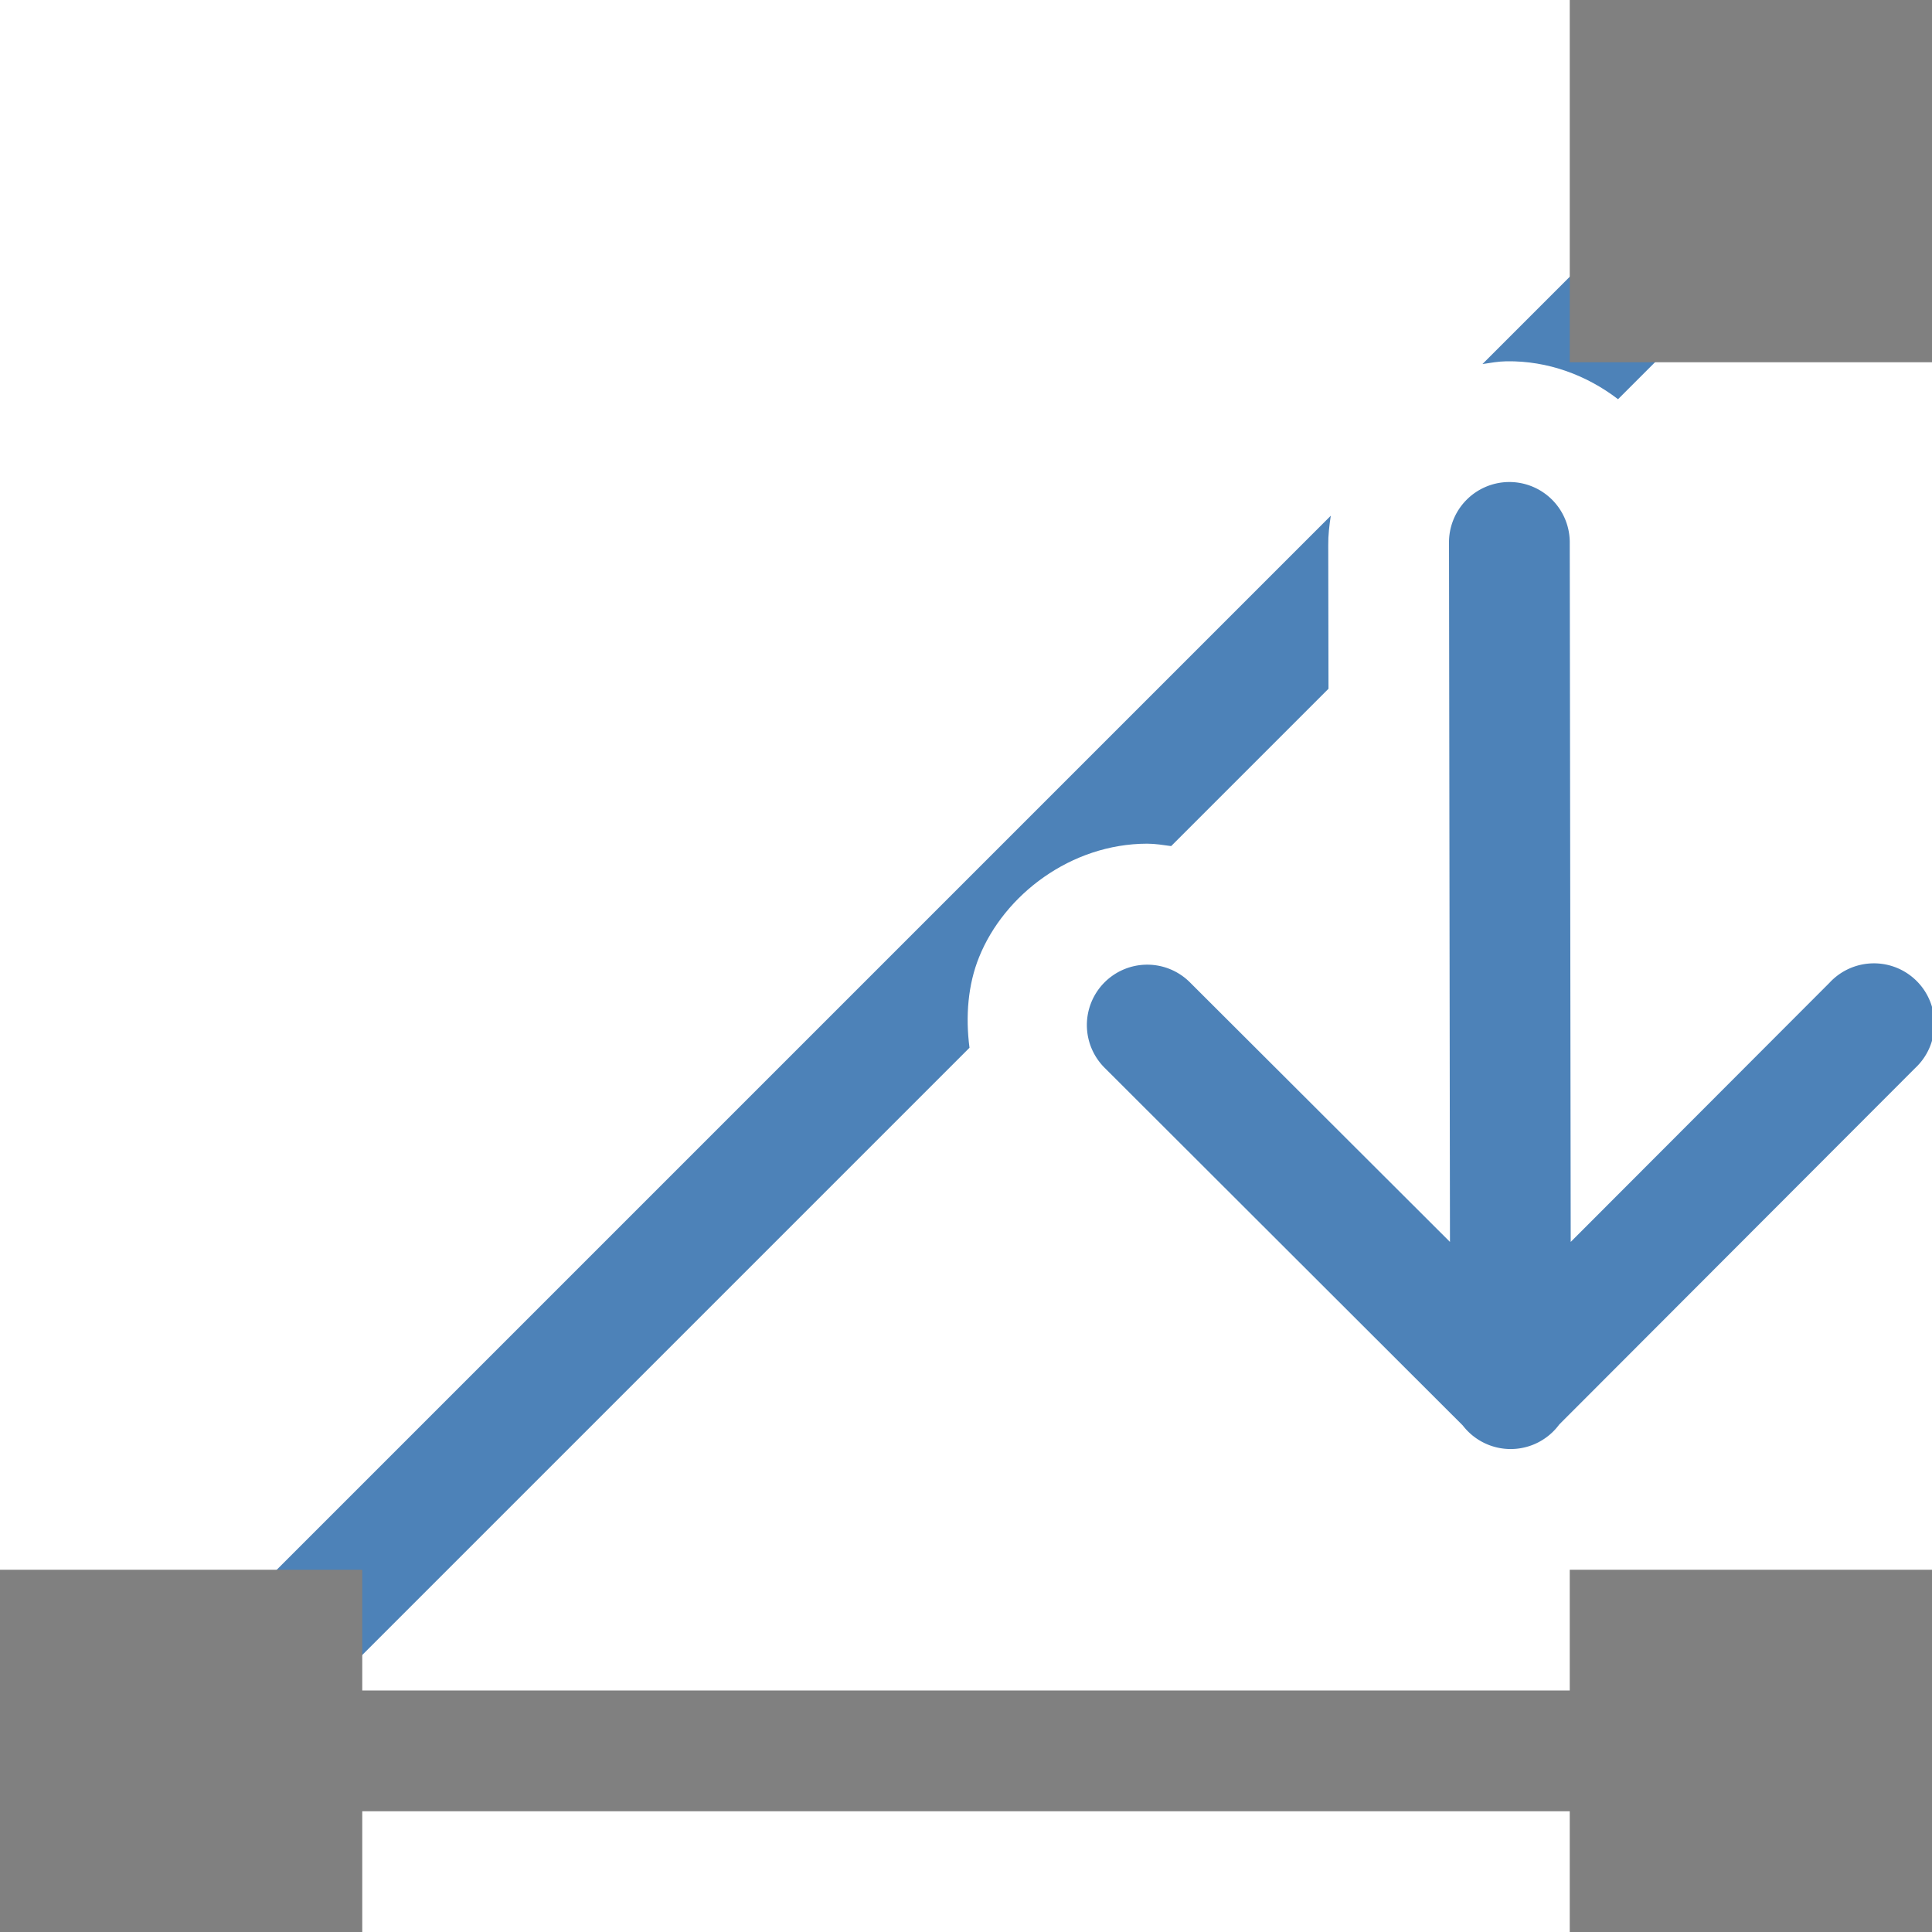 <svg viewBox="0 0 16 16" xmlns="http://www.w3.org/2000/svg">/&amp;gt;<path d="m13.646 1.646-1.369 1.369c.066-.01.131-.022.199-.023.345-.005.665.116.924.314l.953-.953zm-2.625 2.625-10.375 10.375.707.707 6.676-6.676c-.034-.26-.013-.523.08-.752.208-.515.76-.937 1.391-.938.067 0.0.133.011.199.02l1.303-1.303-.002-1.189c-.001-.083.009-.164.021-.244z" fill="#4d82b8" fill-rule="evenodd"/><path d="m12.492 3.992a.5.5 0 0 0 -.492.508l.008 5.785-2.15-2.146a.5.5 0 0 0 -.357-.15.5.5 0 0 0 -.348.859l2.961 2.957a.5.5 0 0 0 .799-.008l2.947-2.951a.501.501 0 1 0 -.709-.707l-2.143 2.146-.008-5.785a.5.5 0 0 0 -.508-.508z" fill="#4d82b8" fill-rule="evenodd"/><path d="m13 0v3h3v-3zm-13 13v3h3v-1h10v1h3v-1-1-1h-3v1h-10v-1z" fill="#808080"/></svg>